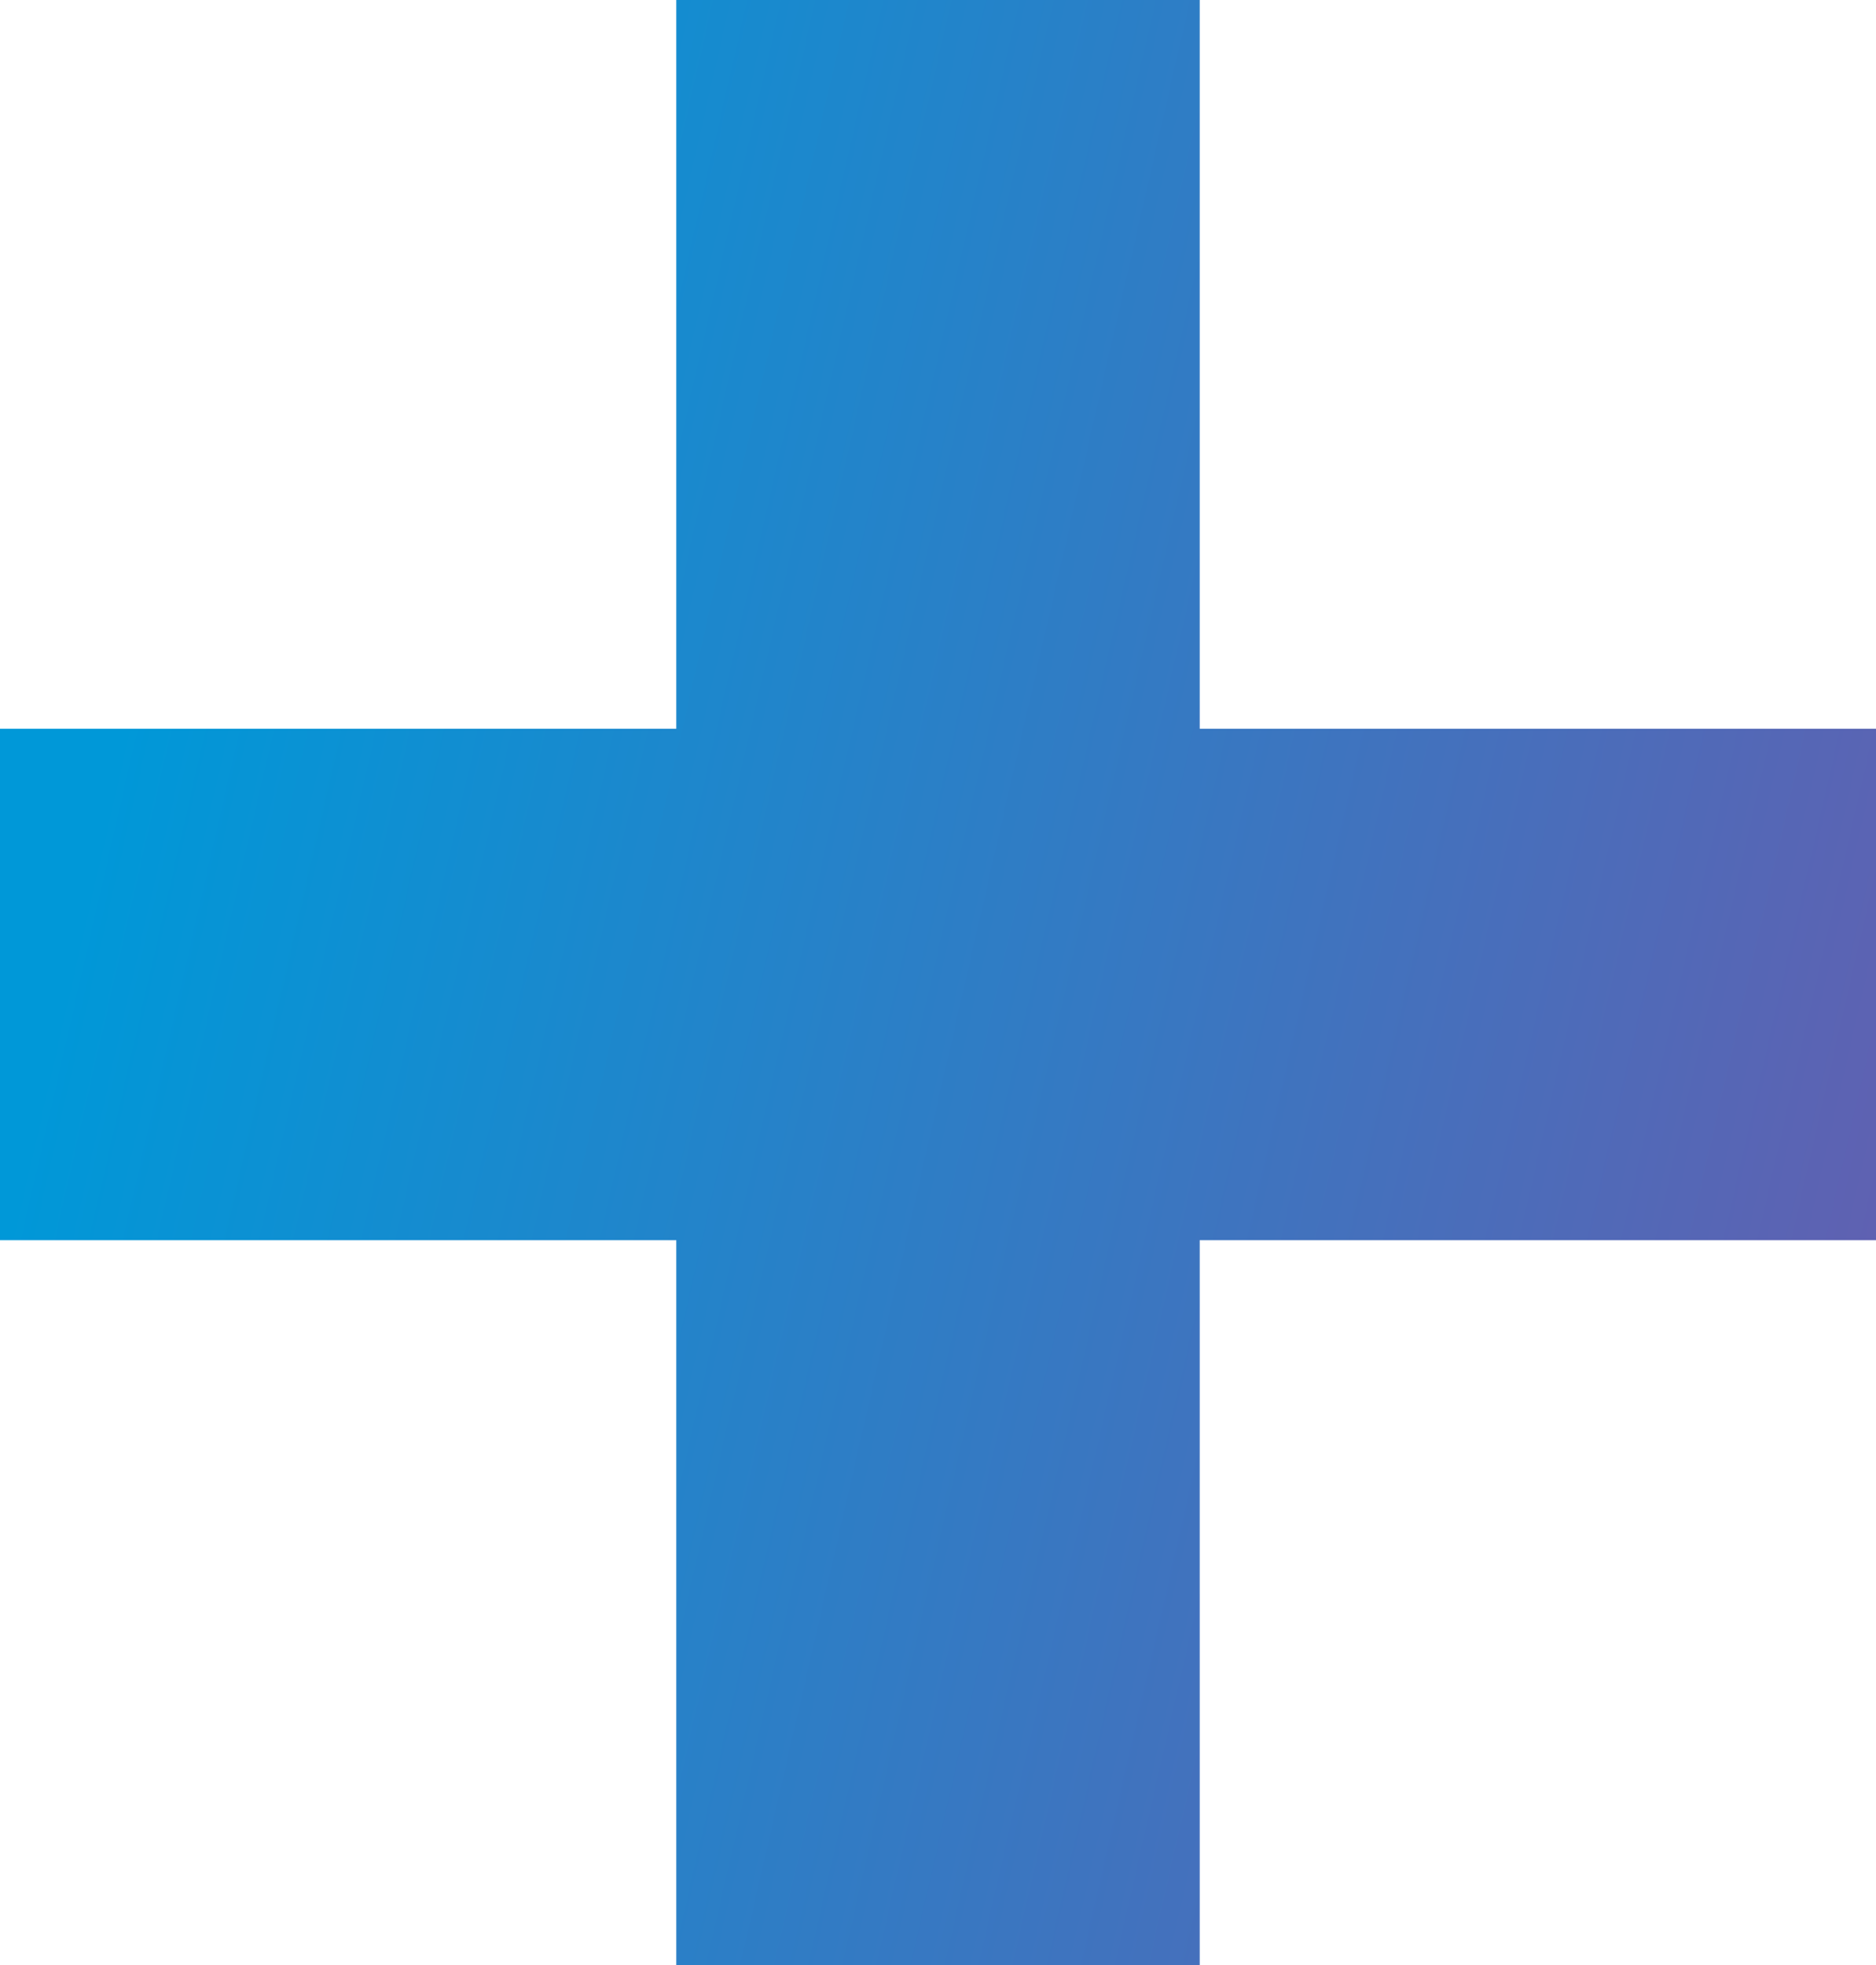 <?xml version="1.0" encoding="utf-8"?>
<!-- Generator: Adobe Illustrator 26.2.1, SVG Export Plug-In . SVG Version: 6.00 Build 0)  -->
<svg version="1.1" id="Calque_1" xmlns="http://www.w3.org/2000/svg" xmlns:xlink="http://www.w3.org/1999/xlink" x="0px" y="0px"
	 viewBox="0 0 1068.8 1119.3" style="enable-background:new 0 0 1068.8 1119.3;" xml:space="preserve">
<style type="text/css">
	
		.st0{clip-path:url(#SVGID_00000164512342600438145420000007366402962696460440_);fill:url(#SVGID_00000180349543796167902390000010128974498241014931_);}
</style>
<g>
	<defs>
		<polygon id="SVGID_1_" points="385.3,0 385.3,415.1 0,415.1 0,706.4 385.3,706.4 385.3,1119.3 683.5,1119.3 683.5,706.4 
			1068.8,706.4 1068.8,415.1 683.5,415.1 683.5,0 		"/>
	</defs>
	<clipPath id="SVGID_00000183226096999126683430000005307235607080864409_">
		<use xlink:href="#SVGID_1_"  style="overflow:visible;"/>
	</clipPath>
	
		<linearGradient id="SVGID_00000093177821864835059420000010322138584703338411_" gradientUnits="userSpaceOnUse" x1="-173.315" y1="1299.399" x2="-135.089" y2="1299.399" gradientTransform="matrix(62.248 14.257 14.257 -62.248 -7676.957 83807.414)">
		<stop  offset="0" style="stop-color:#0098D8"/>
		<stop  offset="1" style="stop-color:#DF177E"/>
	</linearGradient>
	
		<polygon style="clip-path:url(#SVGID_00000183226096999126683430000005307235607080864409_);fill:url(#SVGID_00000093177821864835059420000010322138584703338411_);" points="
		53.3,-232.6 1312.4,55.8 1015.5,1351.8 -243.6,1063.5 	"/>
</g>
</svg>
